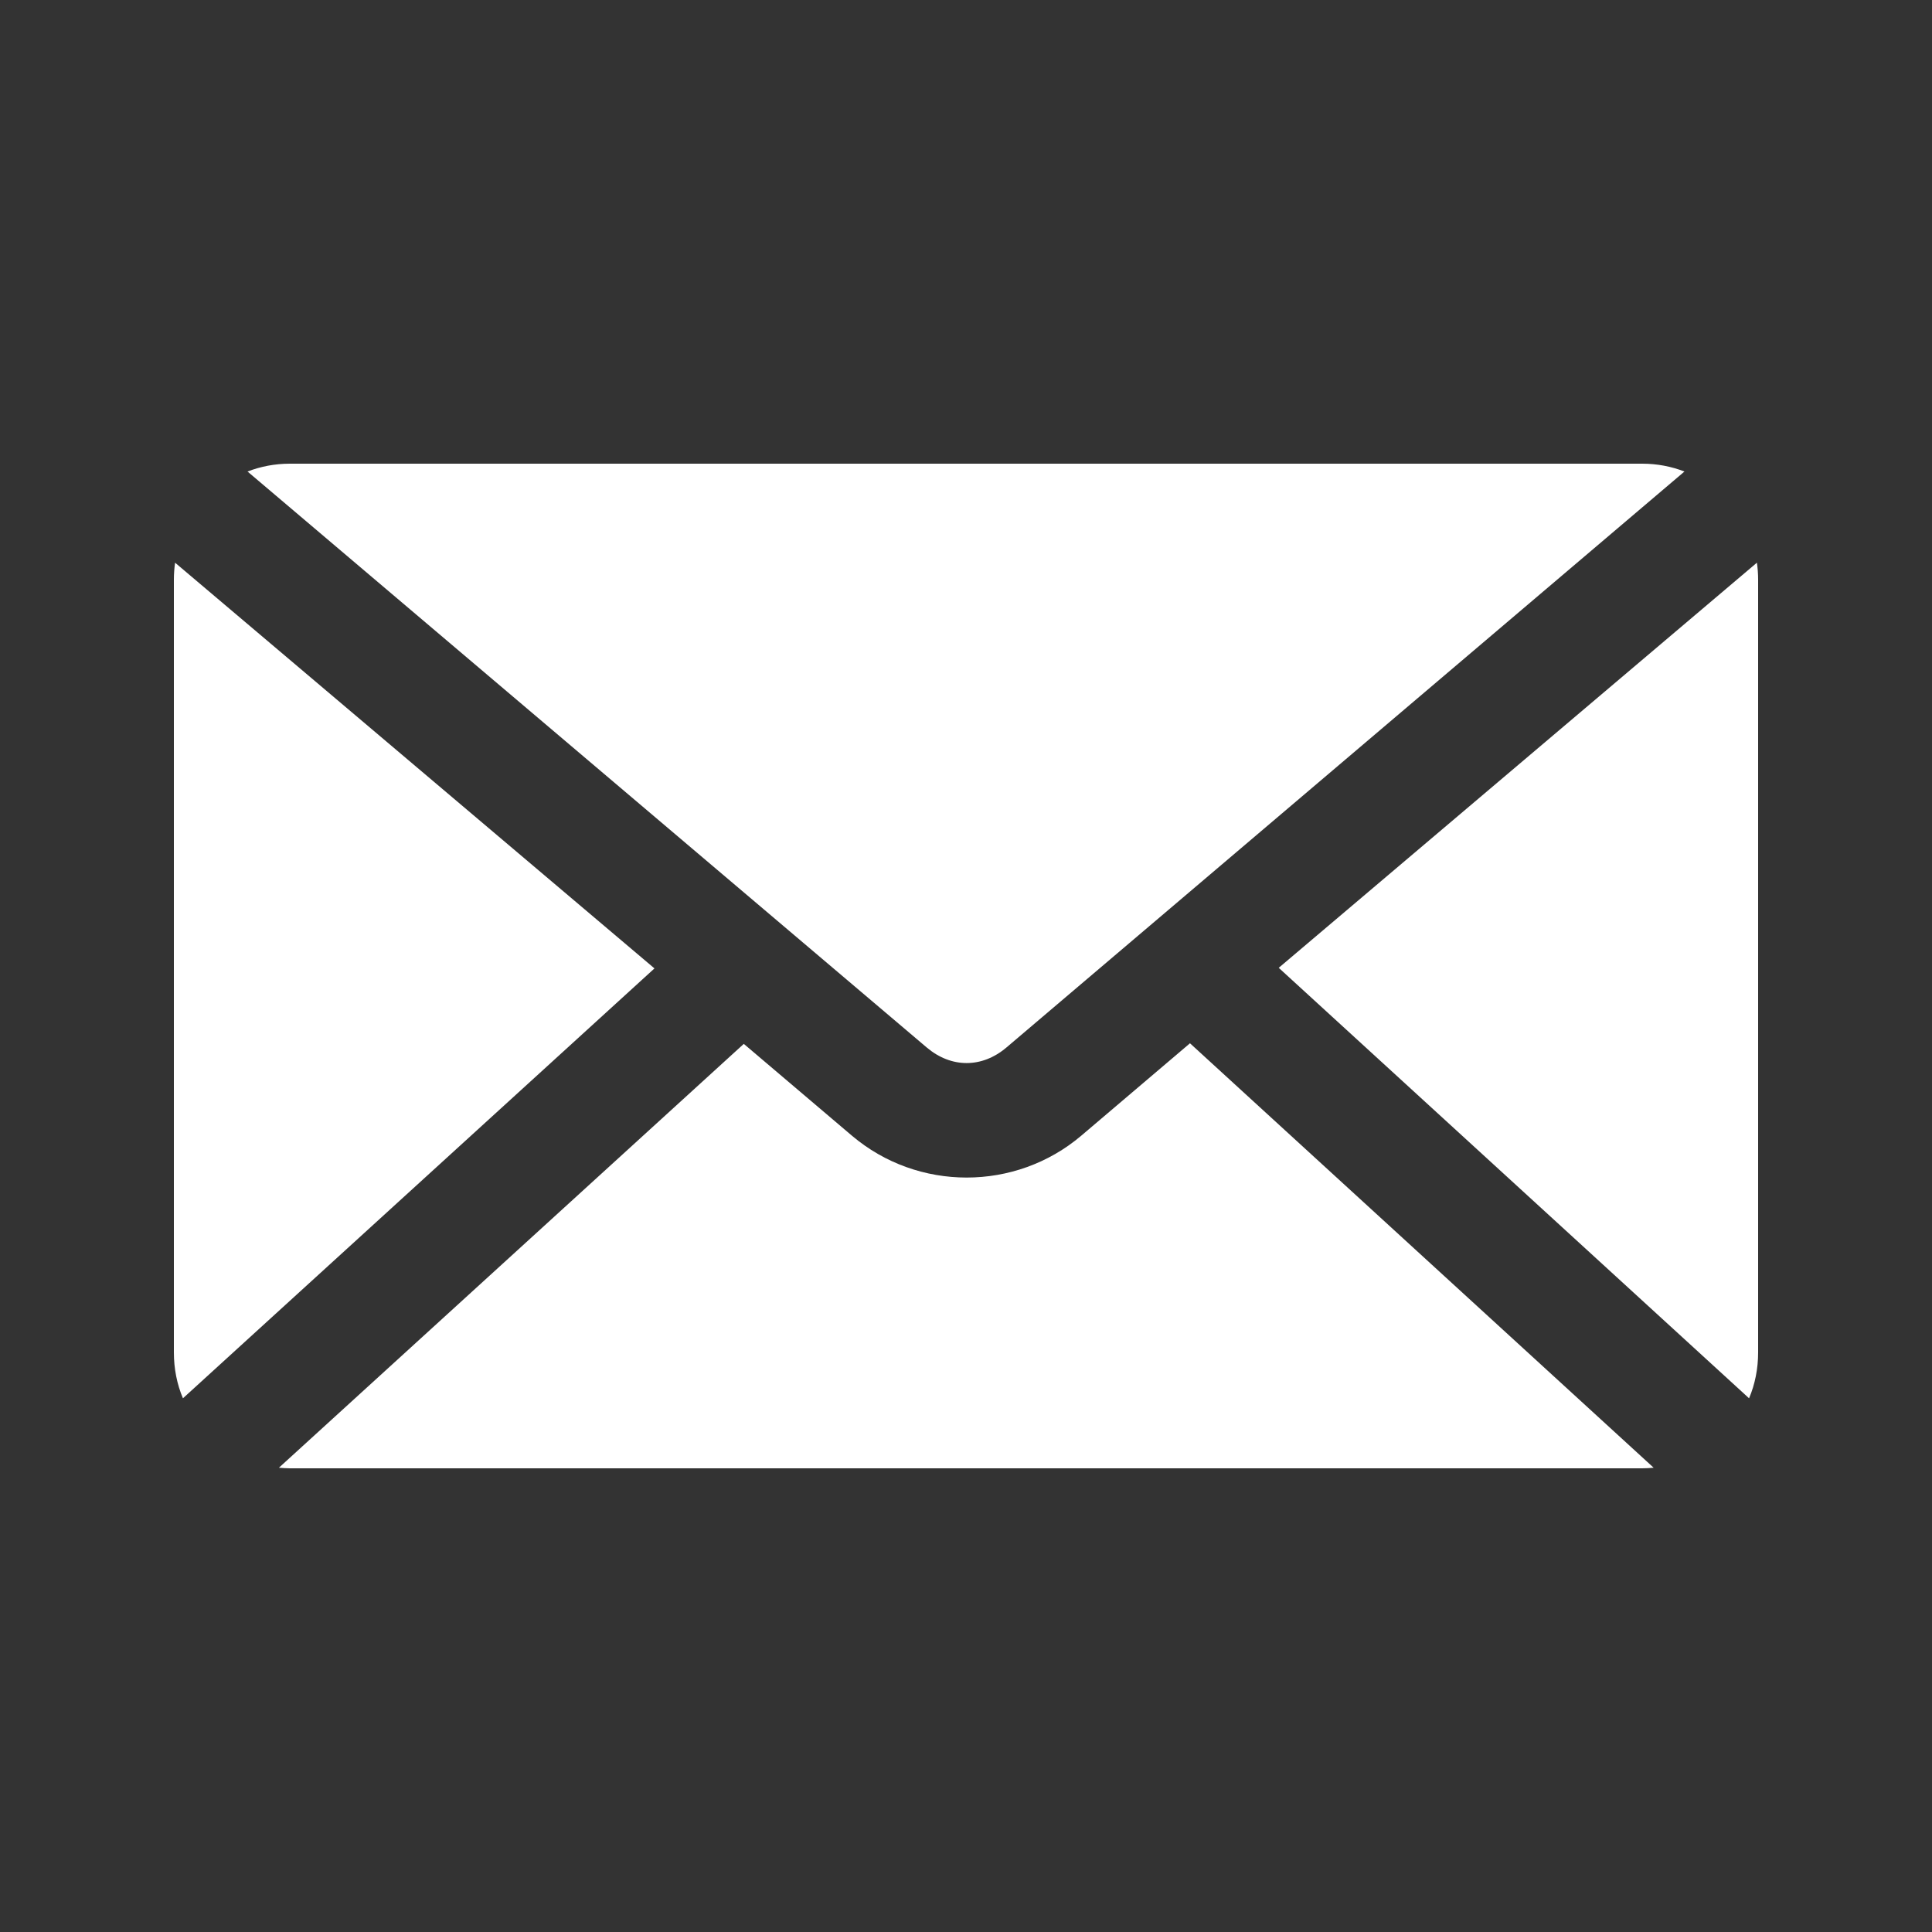 <?xml version="1.0" encoding="UTF-8"?> <svg xmlns="http://www.w3.org/2000/svg" viewBox="0 0 100 100" fill-rule="evenodd"><rect x="0" y="0" width="100" height="100" fill="#333333" stroke="none"/><path d="m15 24c-0.773 0-1.512 0.145-2.188 0.406l35.156 29.812c1.27 1.074 2.859 1.074 4.125 0l35.094-29.812c-0.676-0.262-1.414-0.406-2.188-0.406zm-5.938 5.125c-0.039 0.281-0.062 0.582-0.062 0.875v40c0 0.84 0.16 1.648 0.469 2.375l24.406-22.25zm81.875 0-24.75 20.969 24.344 22.281c0.309-0.727 0.469-1.535 0.469-2.375v-40c0-0.293-0.023-0.594-0.062-0.875zm-29.344 24.875-5.625 4.781c-3.41 2.894-8.465 2.891-11.875 0l-5.594-4.75-24.062 21.938c0.184 0.016 0.375 0.031 0.562 0.031h70c0.199 0 0.402-0.012 0.594-0.031z" fill="#ffffff"></path></svg> 